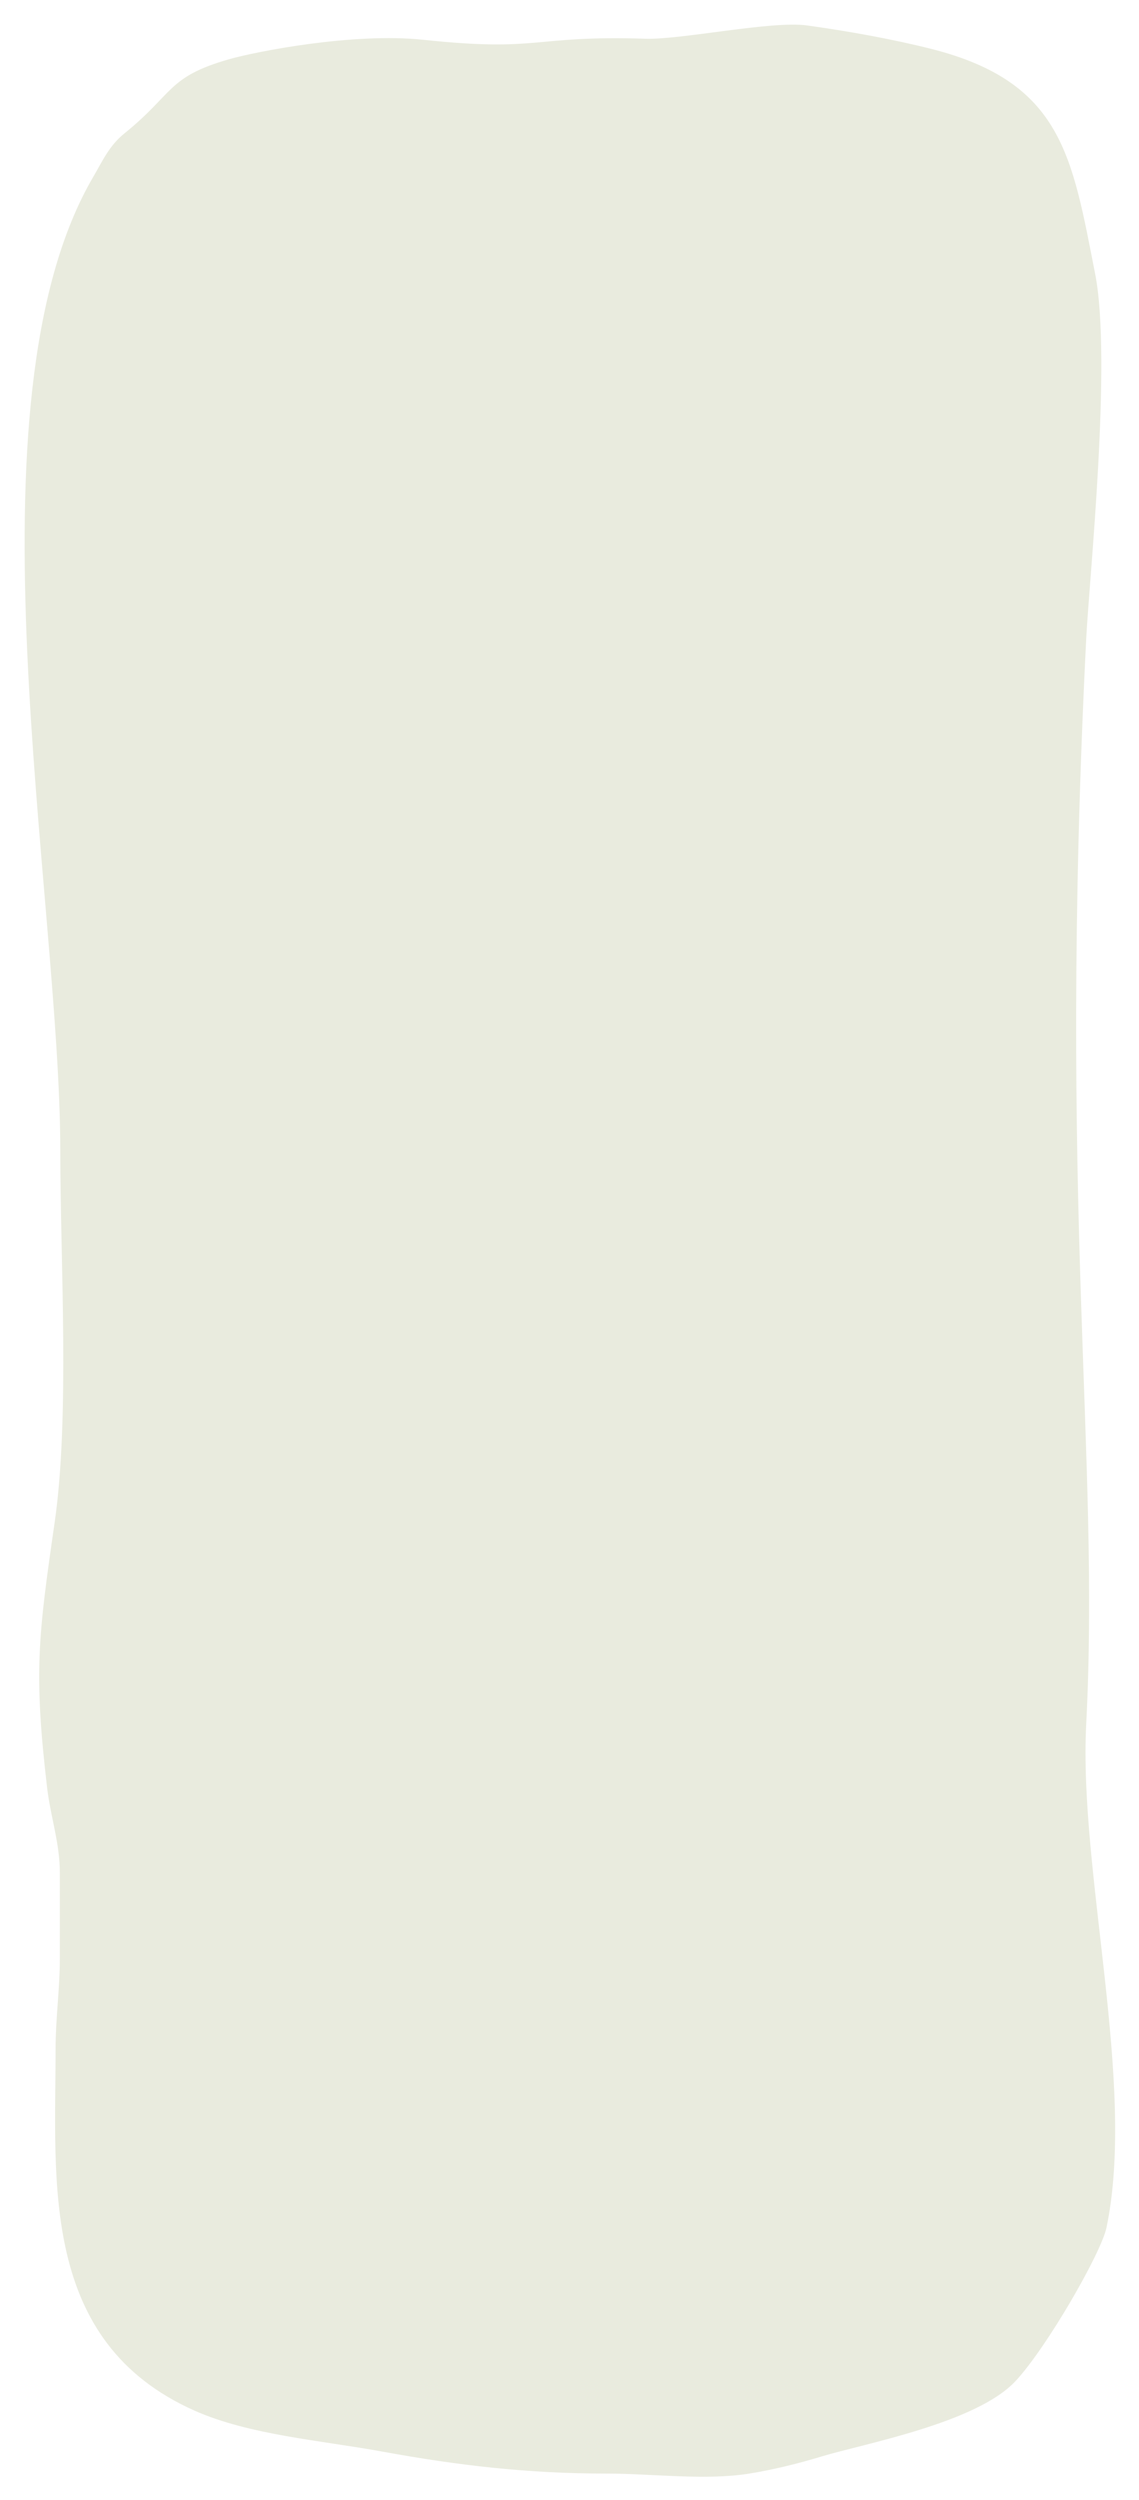 <?xml version="1.0" encoding="utf-8"?>
<svg xmlns="http://www.w3.org/2000/svg" fill="none" height="100%" overflow="visible" preserveAspectRatio="none" style="display: block;" viewBox="0 0 370 812" width="100%">
<g filter="url(#filter0_dg_0_6163)" id="Background">
<path d="M74.466 18.222C83.156 15.742 114.767 9.512 137.486 11.92C175.968 15.998 172.4 10.4 209.733 11.579C221.242 11.942 250.685 5.675 262.12 7.256C275.275 9.076 289.794 11.667 302.457 14.864C345.174 25.651 348.251 49.877 355.742 87.878C361.27 115.916 353.812 187.197 352.849 206.49C343.61 391.519 357.39 470.25 352.849 558.978C350.389 607.042 369.151 675.857 359.44 722.471C357.737 730.642 340.138 761.289 329.911 772.289C317.2 785.96 280.757 792.598 266.892 796.788C259.305 799.081 251.522 801.031 243.394 802.352C229.217 804.657 211.783 802.352 197.239 802.352C171.509 802.352 148.983 799.742 124.141 795.198C104.348 791.578 80.965 789.813 63.214 781.913C12.782 759.467 18.054 707.633 18.054 664.386C18.054 654.653 19.432 644.989 19.432 635.259V607.042C19.432 597.649 16.388 588.853 15.299 579.562C10.906 542.091 12.437 530.256 17.748 493.489C22.718 459.081 19.585 408.403 19.585 372.929C19.585 289.732 -12.62 129.528 30.36 56.319C33.234 51.425 35.437 46.344 40.388 42.352C56.518 29.346 54.25 23.989 74.466 18.222Z" fill="#E9EBDE"/>
</g>
<defs>
<filter color-interpolation-filters="sRGB" filterUnits="userSpaceOnUse" height="810.577" id="filter0_dg_0_6163" width="368.451" x="0.9" y="0.9">
<feFlood flood-opacity="0" result="BackgroundImageFix"/>
<feColorMatrix in="SourceAlpha" result="hardAlpha" type="matrix" values="0 0 0 0 0 0 0 0 0 0 0 0 0 0 0 0 0 0 127 0"/>
<feOffset dy="1"/>
<feGaussianBlur stdDeviation="3.55"/>
<feComposite in2="hardAlpha" operator="out"/>
<feColorMatrix type="matrix" values="0 0 0 0 0 0 0 0 0 0 0 0 0 0 0 0 0 0 0.15 0"/>
<feBlend in2="BackgroundImageFix" mode="normal" result="effect1_dropShadow_0_6163"/>
<feBlend in="SourceGraphic" in2="effect1_dropShadow_0_6163" mode="normal" result="shape"/>
<feTurbulence baseFrequency="0.323 0.323" numOctaves="3" seed="9195" type="fractalNoise"/>
<feDisplacementMap height="100%" in="shape" result="displacedImage" scale="1.4" width="100%" xChannelSelector="R" yChannelSelector="G"/>
<feMerge result="effect2_texture_0_6163">
<feMergeNode in="displacedImage"/>
</feMerge>
</filter>
</defs>
</svg>